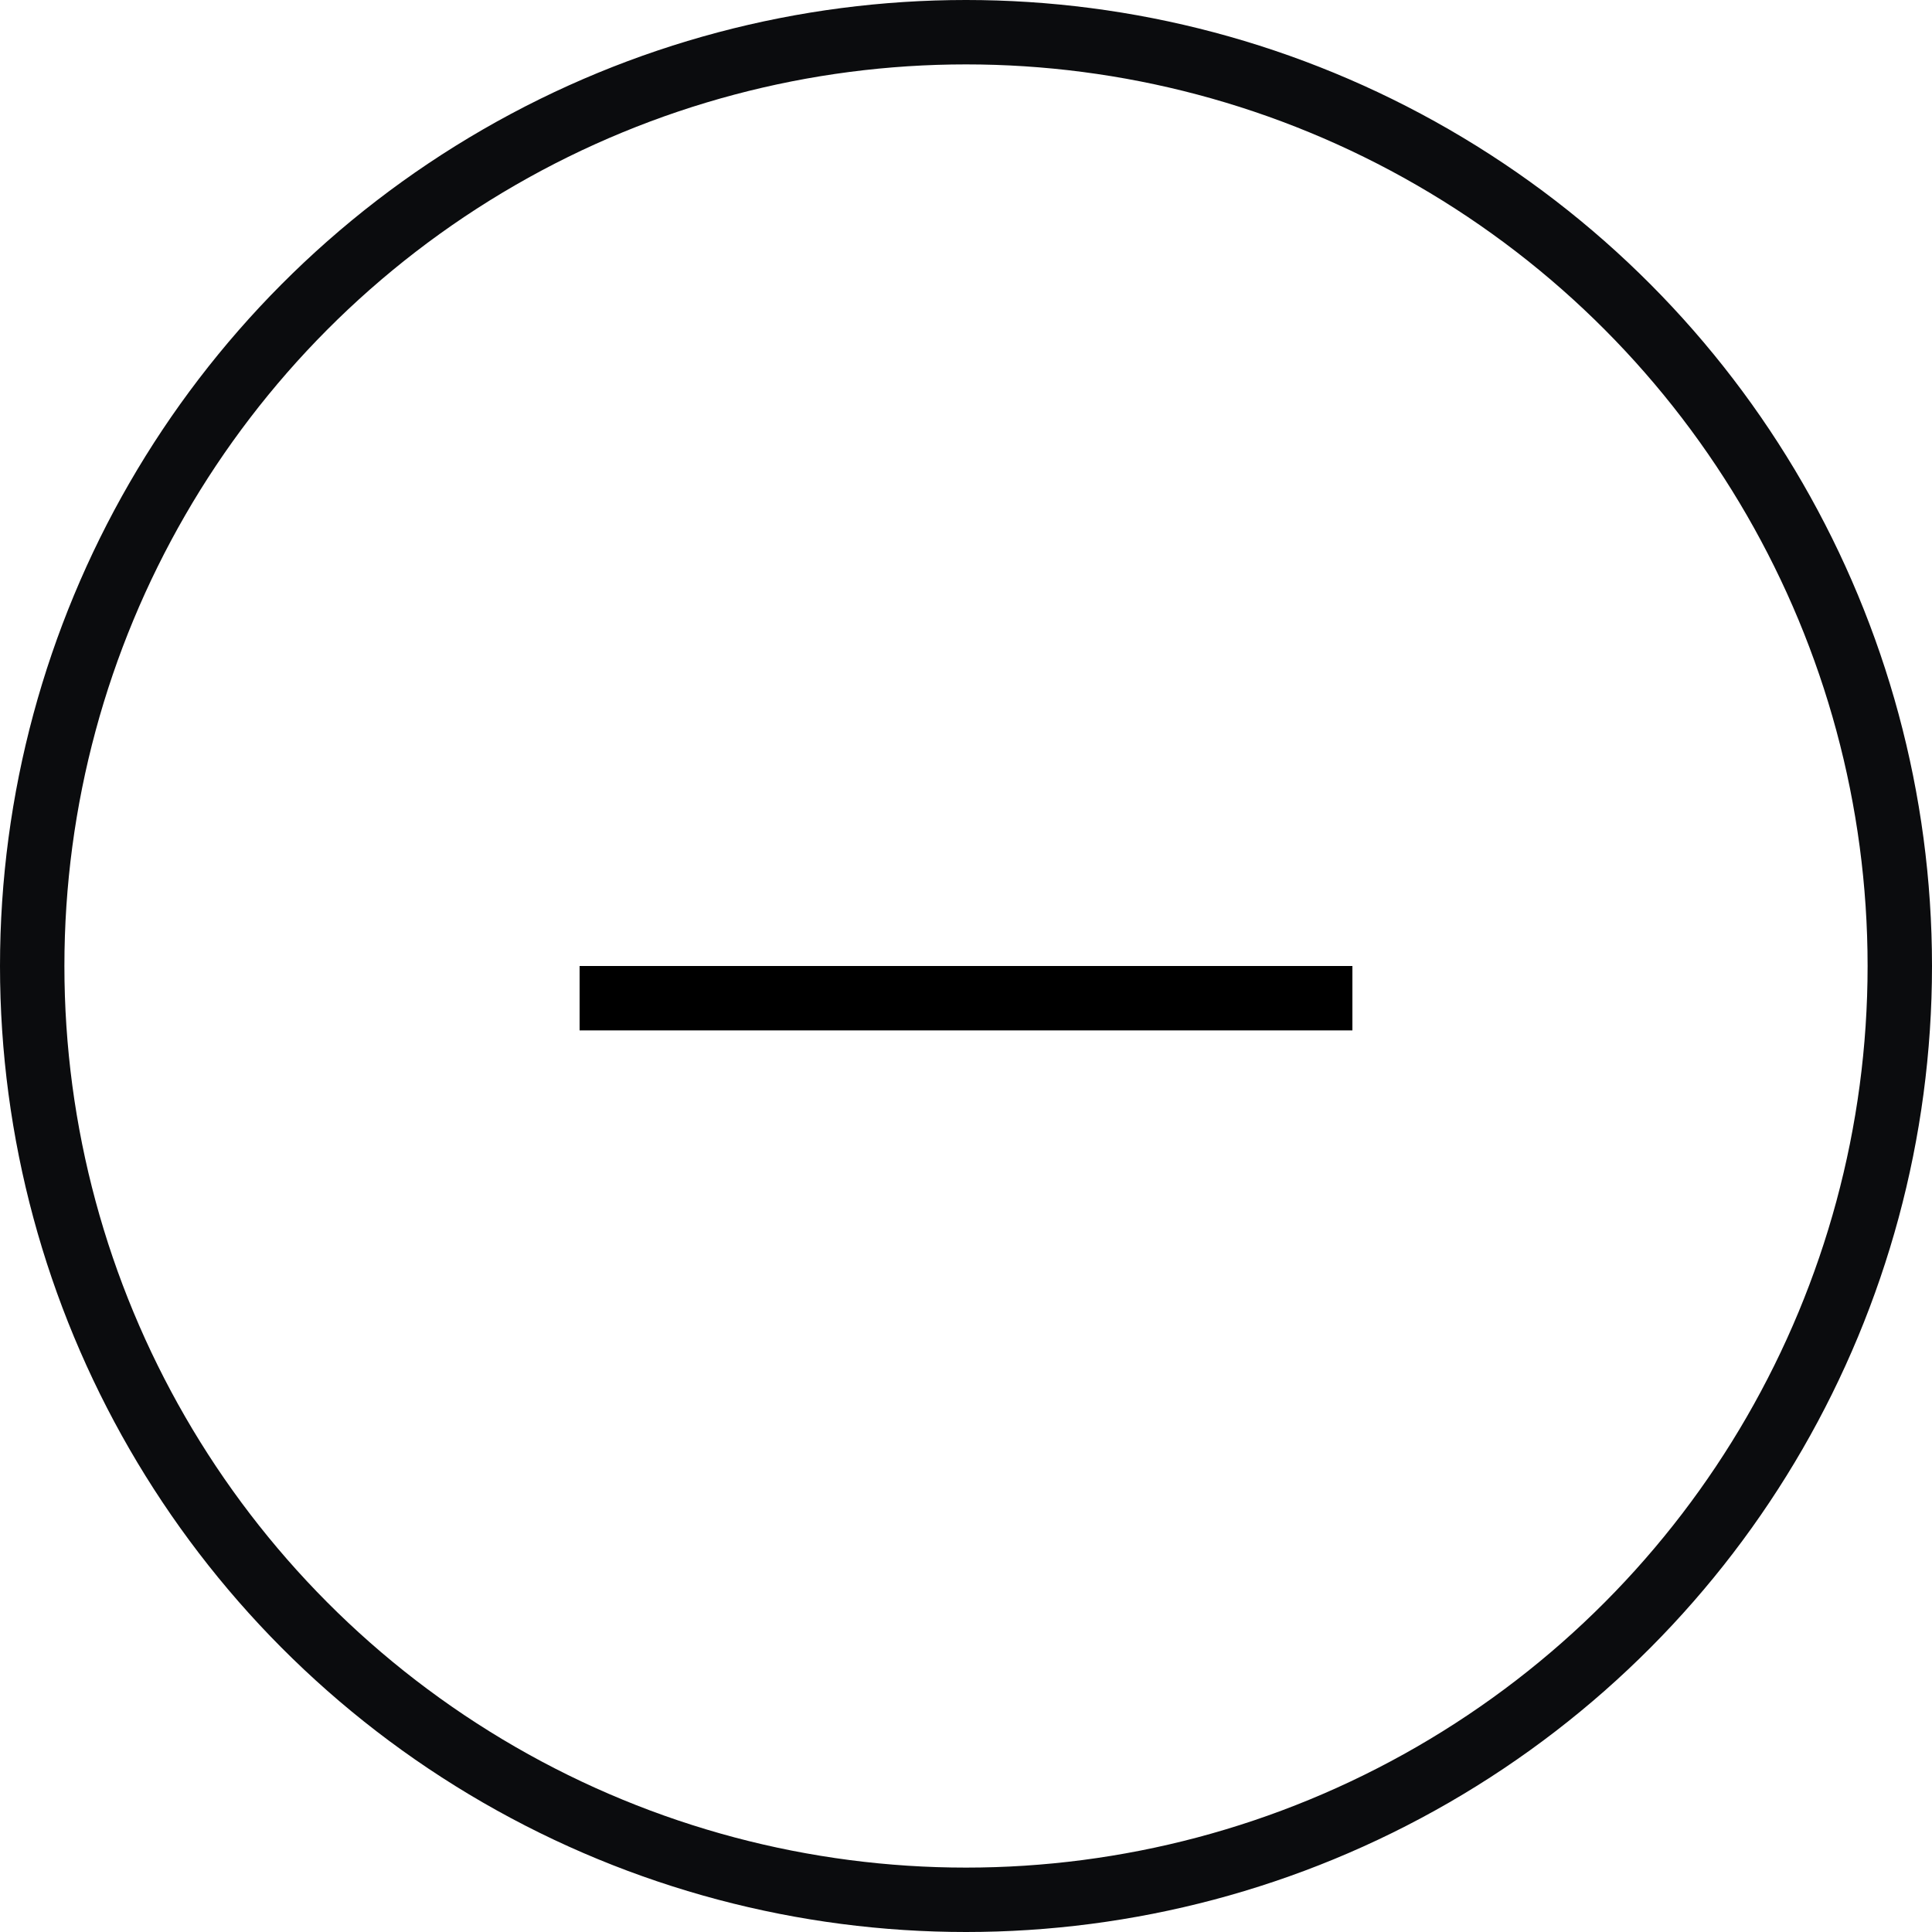<svg width="30" height="30" viewBox="0 0 30 30" fill="none" xmlns="http://www.w3.org/2000/svg">
<circle cx="15" cy="15" r="14.5" stroke="#0B0C0E"/>
<line x1="9" y1="15.5" x2="21" y2="15.5" stroke="black"/>
</svg>
